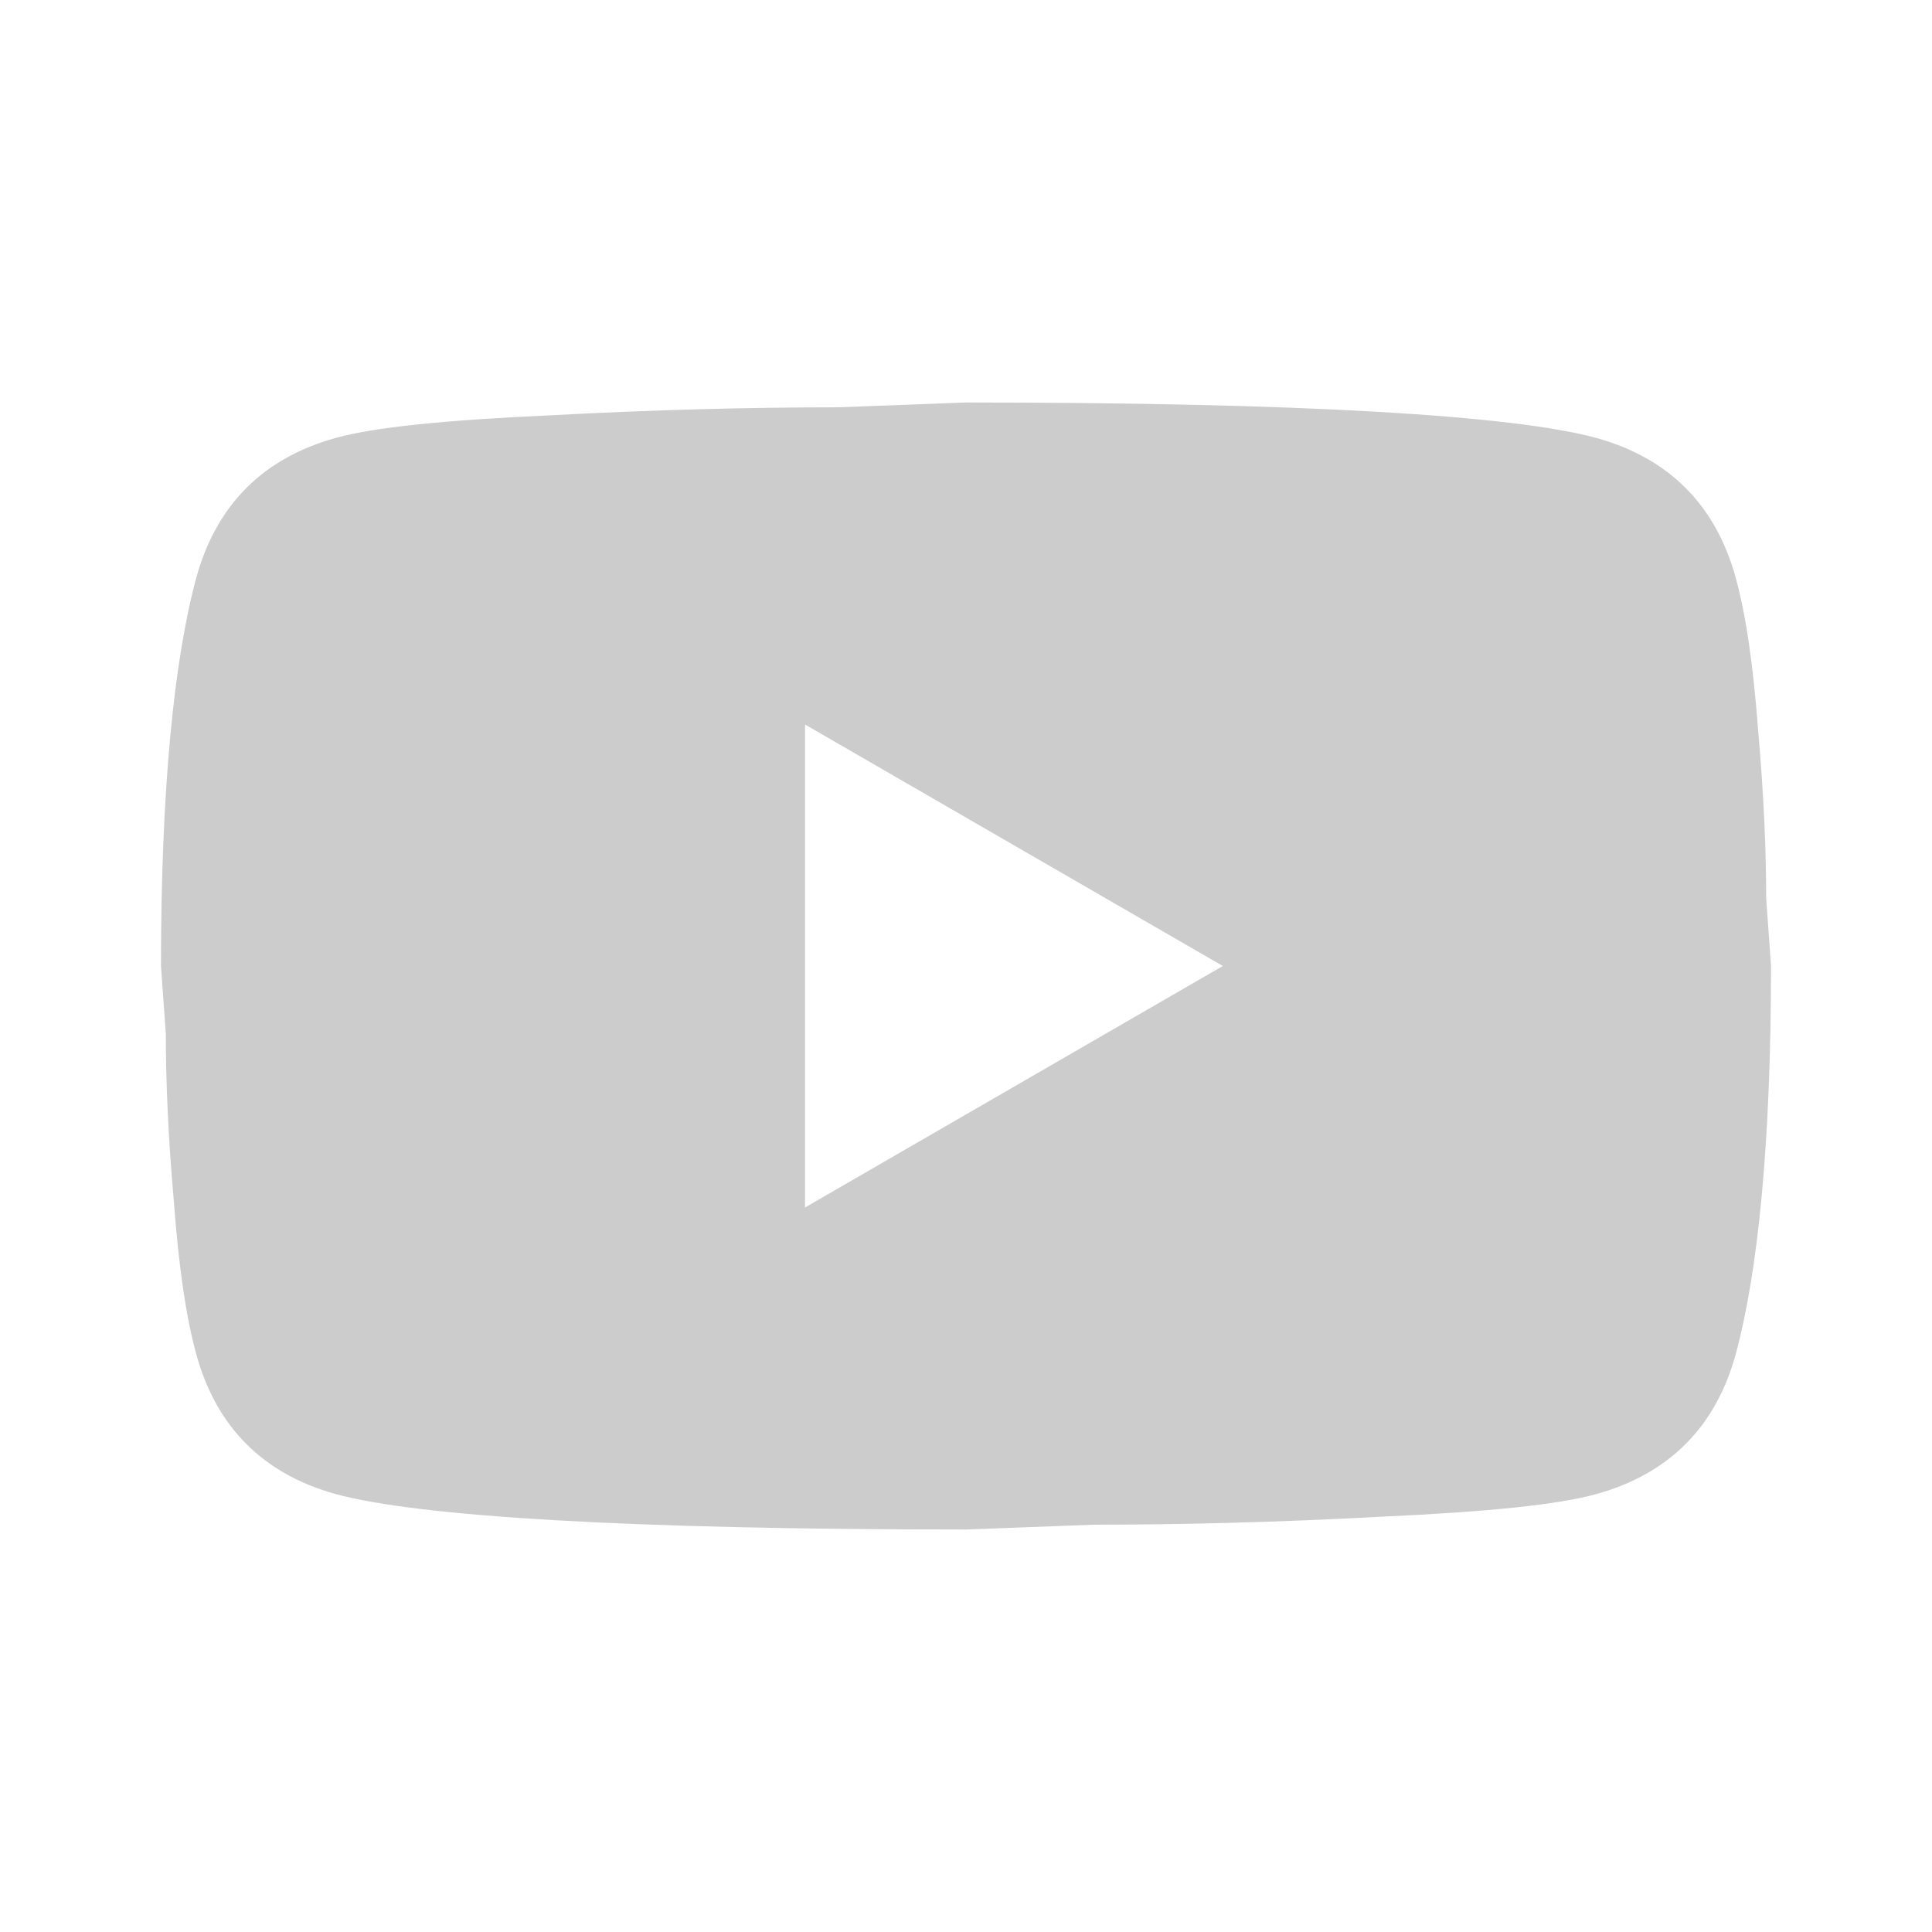 <svg width="52" height="52" viewBox="0 0 52 52" fill="none" xmlns="http://www.w3.org/2000/svg">
<path d="M21.667 32.5L32.912 26L21.667 19.5V32.5ZM46.713 15.535C46.995 16.553 47.19 17.918 47.32 19.652C47.472 21.385 47.537 22.88 47.537 24.18L47.667 26C47.667 30.745 47.32 34.233 46.713 36.465C46.172 38.415 44.915 39.672 42.965 40.213C41.947 40.495 40.083 40.69 37.223 40.82C34.407 40.972 31.828 41.037 29.445 41.037L26 41.167C16.922 41.167 11.267 40.82 9.035 40.213C7.085 39.672 5.828 38.415 5.287 36.465C5.005 35.447 4.81 34.082 4.68 32.348C4.528 30.615 4.463 29.12 4.463 27.82L4.333 26C4.333 21.255 4.68 17.767 5.287 15.535C5.828 13.585 7.085 12.328 9.035 11.787C10.053 11.505 11.917 11.31 14.777 11.18C17.593 11.028 20.172 10.963 22.555 10.963L26 10.833C35.078 10.833 40.733 11.18 42.965 11.787C44.915 12.328 46.172 13.585 46.713 15.535Z" fill="#CCCCCC"/>
</svg>
